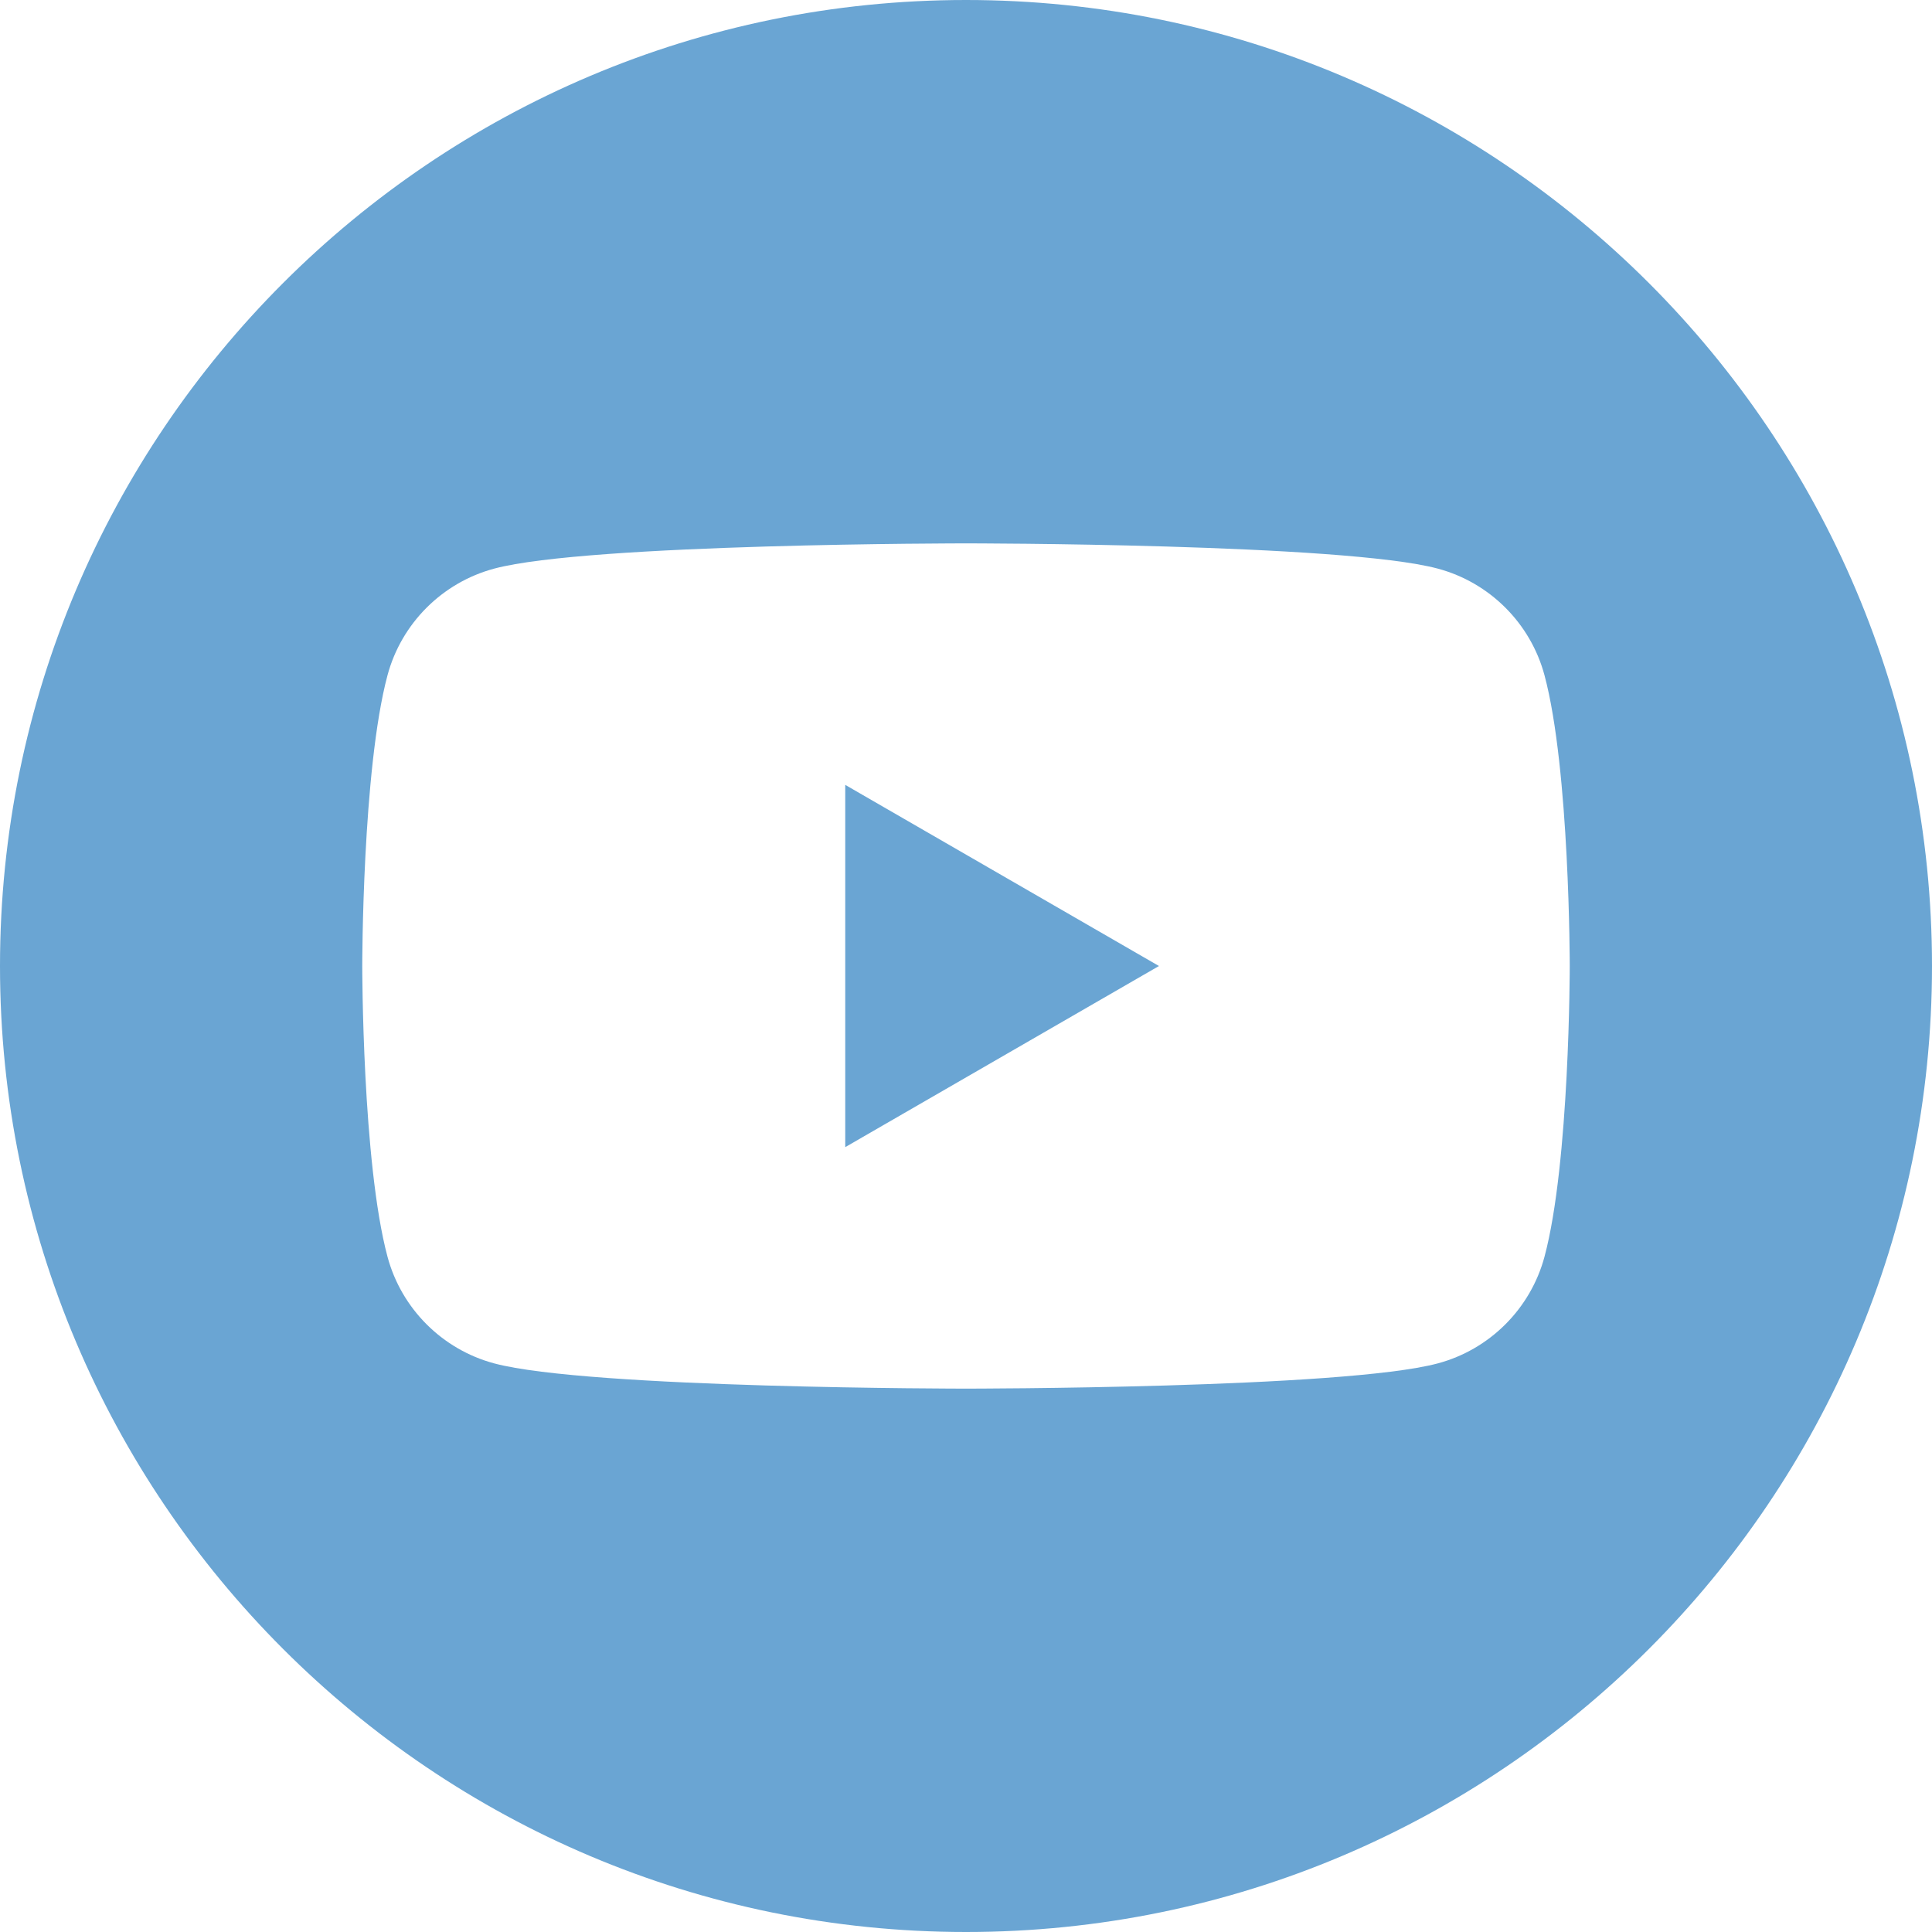 <?xml version="1.0" encoding="utf-8"?>
<!-- Generator: Adobe Illustrator 16.0.0, SVG Export Plug-In . SVG Version: 6.00 Build 0)  -->
<!DOCTYPE svg PUBLIC "-//W3C//DTD SVG 1.1//EN" "http://www.w3.org/Graphics/SVG/1.1/DTD/svg11.dtd">
<svg version="1.1" id="Layer_1" xmlns="http://www.w3.org/2000/svg" xmlns:xlink="http://www.w3.org/1999/xlink" x="0px" y="0px"
	 width="512px" height="512px" viewBox="0 0 512 512" enable-background="new 0 0 512 512" xml:space="preserve">
<path fill="#6AA5D3" d="M256,0c141.29,0,256,114.71,256,256S397.29,512,256,512S0,397.29,0,256S114.71,0,256,0z M409.315,178.978
	c-3.681-13.769-14.522-24.61-28.29-28.29C356.067,144,256,144,256,144s-100.066,0-125.025,6.688
	c-13.765,3.68-24.609,14.521-28.289,28.29C96,203.933,96,256.002,96,256.002s0,52.066,6.686,77.02
	c3.68,13.77,14.524,24.615,28.289,28.293C155.934,368,256,368,256,368s100.067,0,125.025-6.686
	c13.768-3.678,24.609-14.523,28.29-28.293C416,308.068,416,256.002,416,256.002S416,203.933,409.315,178.978L409.315,178.978z
	 M223.999,304.003v-96.002l83.137,48.001L223.999,304.003L223.999,304.003z"/>
</svg>
